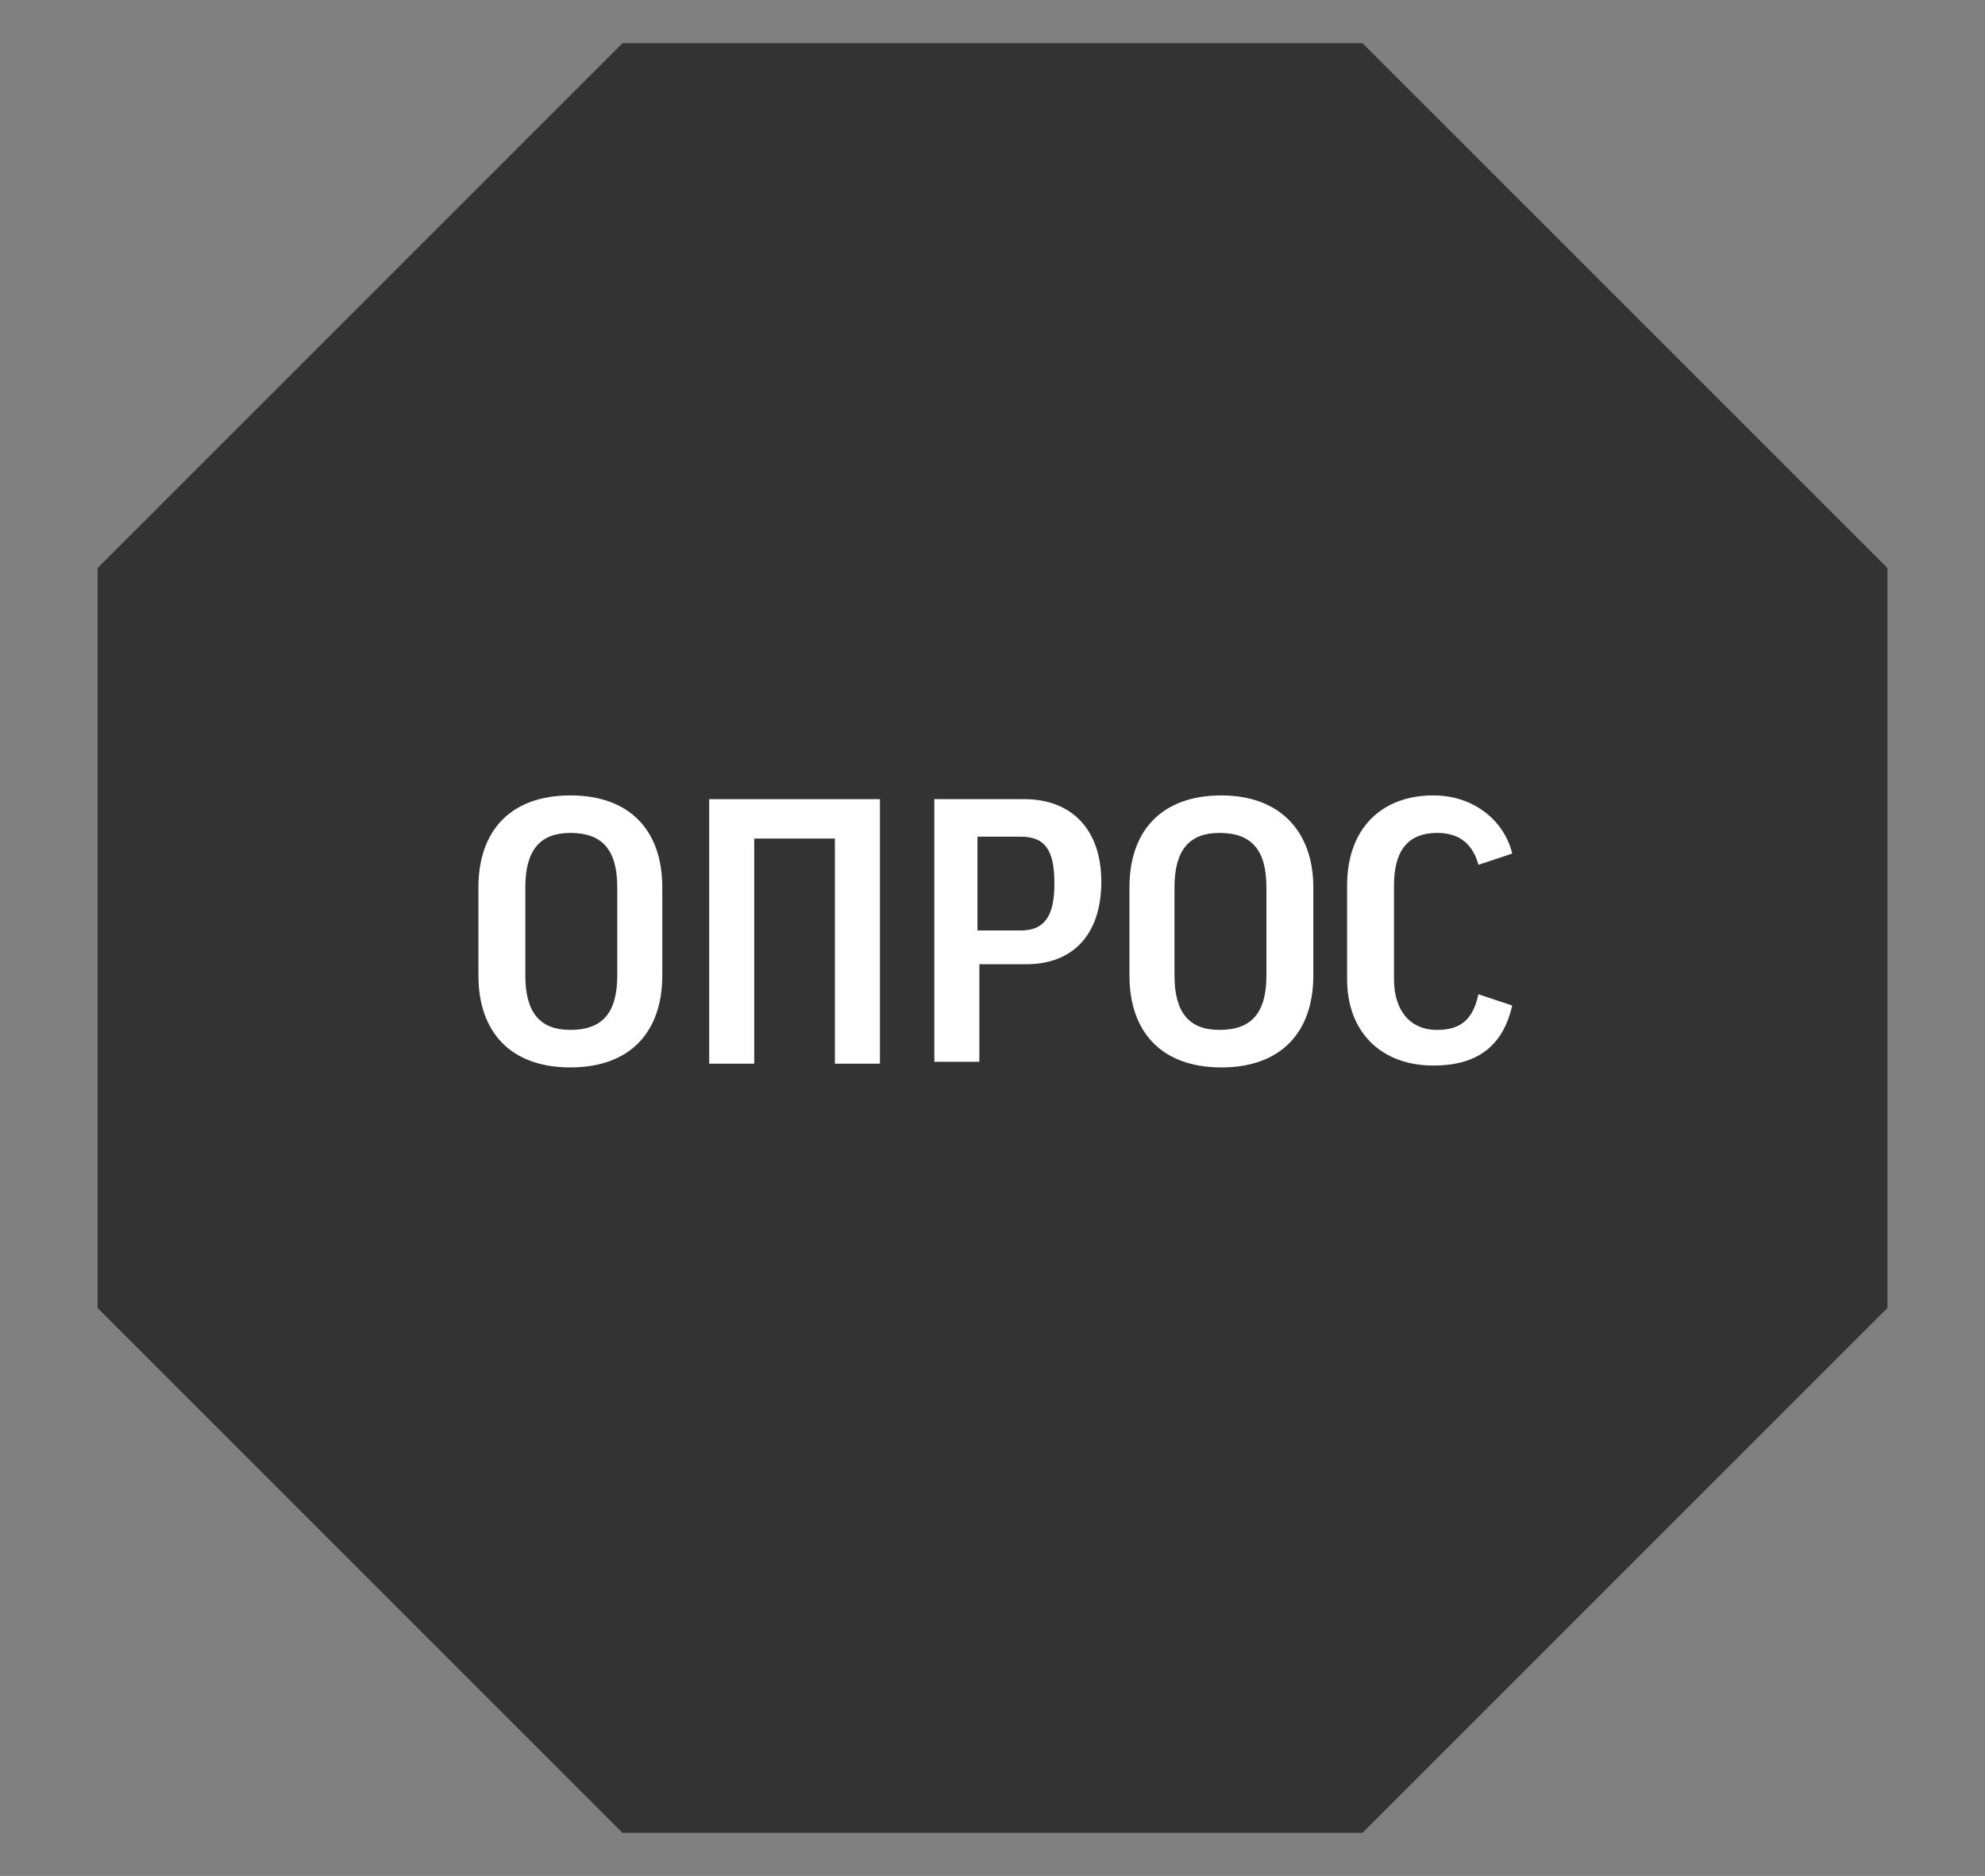 <?xml version="1.0" encoding="utf-8"?>
<!-- Generator: Adobe Illustrator 24.2.0, SVG Export Plug-In . SVG Version: 6.00 Build 0)  -->
<svg version="1.1" id="Layer_1" xmlns="http://www.w3.org/2000/svg" xmlns:xlink="http://www.w3.org/1999/xlink" x="0px" y="0px"
	 viewBox="0 0 105.8 100" style="enable-background:new 0 0 105.8 100;" xml:space="preserve">
<rect x="0" y="0" width="105.8" height="100" fill="#808080" stroke="none"/>
<style type="text/css">
	.st0{fill:#333333;stroke:#333333;stroke-width:3;stroke-miterlimit:10;}
	.st1{fill:#FFFFFF;}
</style>
<polygon class="st0" points="72,3.8 33.8,3.8 6.7,30.9 6.7,69.1 33.8,96.2 72,96.2 99.1,69.1 99.1,30.9 "/>
<g>
	<path class="st1" d="M35.3,47.3V52c0,3-1.7,4.9-4.9,4.9S25.5,55,25.5,52v-4.7c0-3,1.7-4.9,4.9-4.9C33.6,42.4,35.3,44.3,35.3,47.3z
		 M32.9,47.3c0-2-0.8-2.9-2.5-2.9c-1.6,0-2.4,0.9-2.4,2.9V52c0,2,0.8,2.9,2.4,2.9c1.7,0,2.5-0.9,2.5-2.9V47.3z"/>
	<path class="st1" d="M46.9,42.6v14.1h-2.4v-12h-4.3v12h-2.4V42.6H46.9z"/>
	<path class="st1" d="M58.7,47c0,2.8-1.5,4.4-4,4.4h-2.5v5.2h-2.4v-14h4.8C57.1,42.6,58.7,44.2,58.7,47z M52.1,49.6h2.3
		c1.3,0,1.8-0.8,1.8-2.5c0-1.8-0.5-2.5-1.8-2.5h-2.3V49.6z"/>
	<path class="st1" d="M70,47.3V52c0,3-1.7,4.9-4.9,4.9c-3.2,0-4.9-1.9-4.9-4.9v-4.7c0-3,1.7-4.9,4.9-4.9C68.2,42.4,70,44.3,70,47.3z
		 M67.5,47.3c0-2-0.8-2.9-2.5-2.9c-1.6,0-2.4,0.9-2.4,2.9V52c0,2,0.8,2.9,2.4,2.9c1.7,0,2.5-0.9,2.5-2.9V47.3z"/>
	<path class="st1" d="M80.6,45.5l-1.8,0.6c-0.3-1.1-1-1.7-2.2-1.7c-1.6,0-2.3,1-2.3,2.8v5c0,1.6,0.8,2.7,2.3,2.7
		c1.2,0,1.9-0.5,2.2-1.9l1.8,0.6c-0.5,2.2-1.9,3.2-4.2,3.2c-2.8,0-4.6-1.8-4.6-4.6v-5c0-3,1.8-4.8,4.6-4.8
		C78.6,42.4,80.2,43.8,80.6,45.5z"/>
</g>
</svg>

